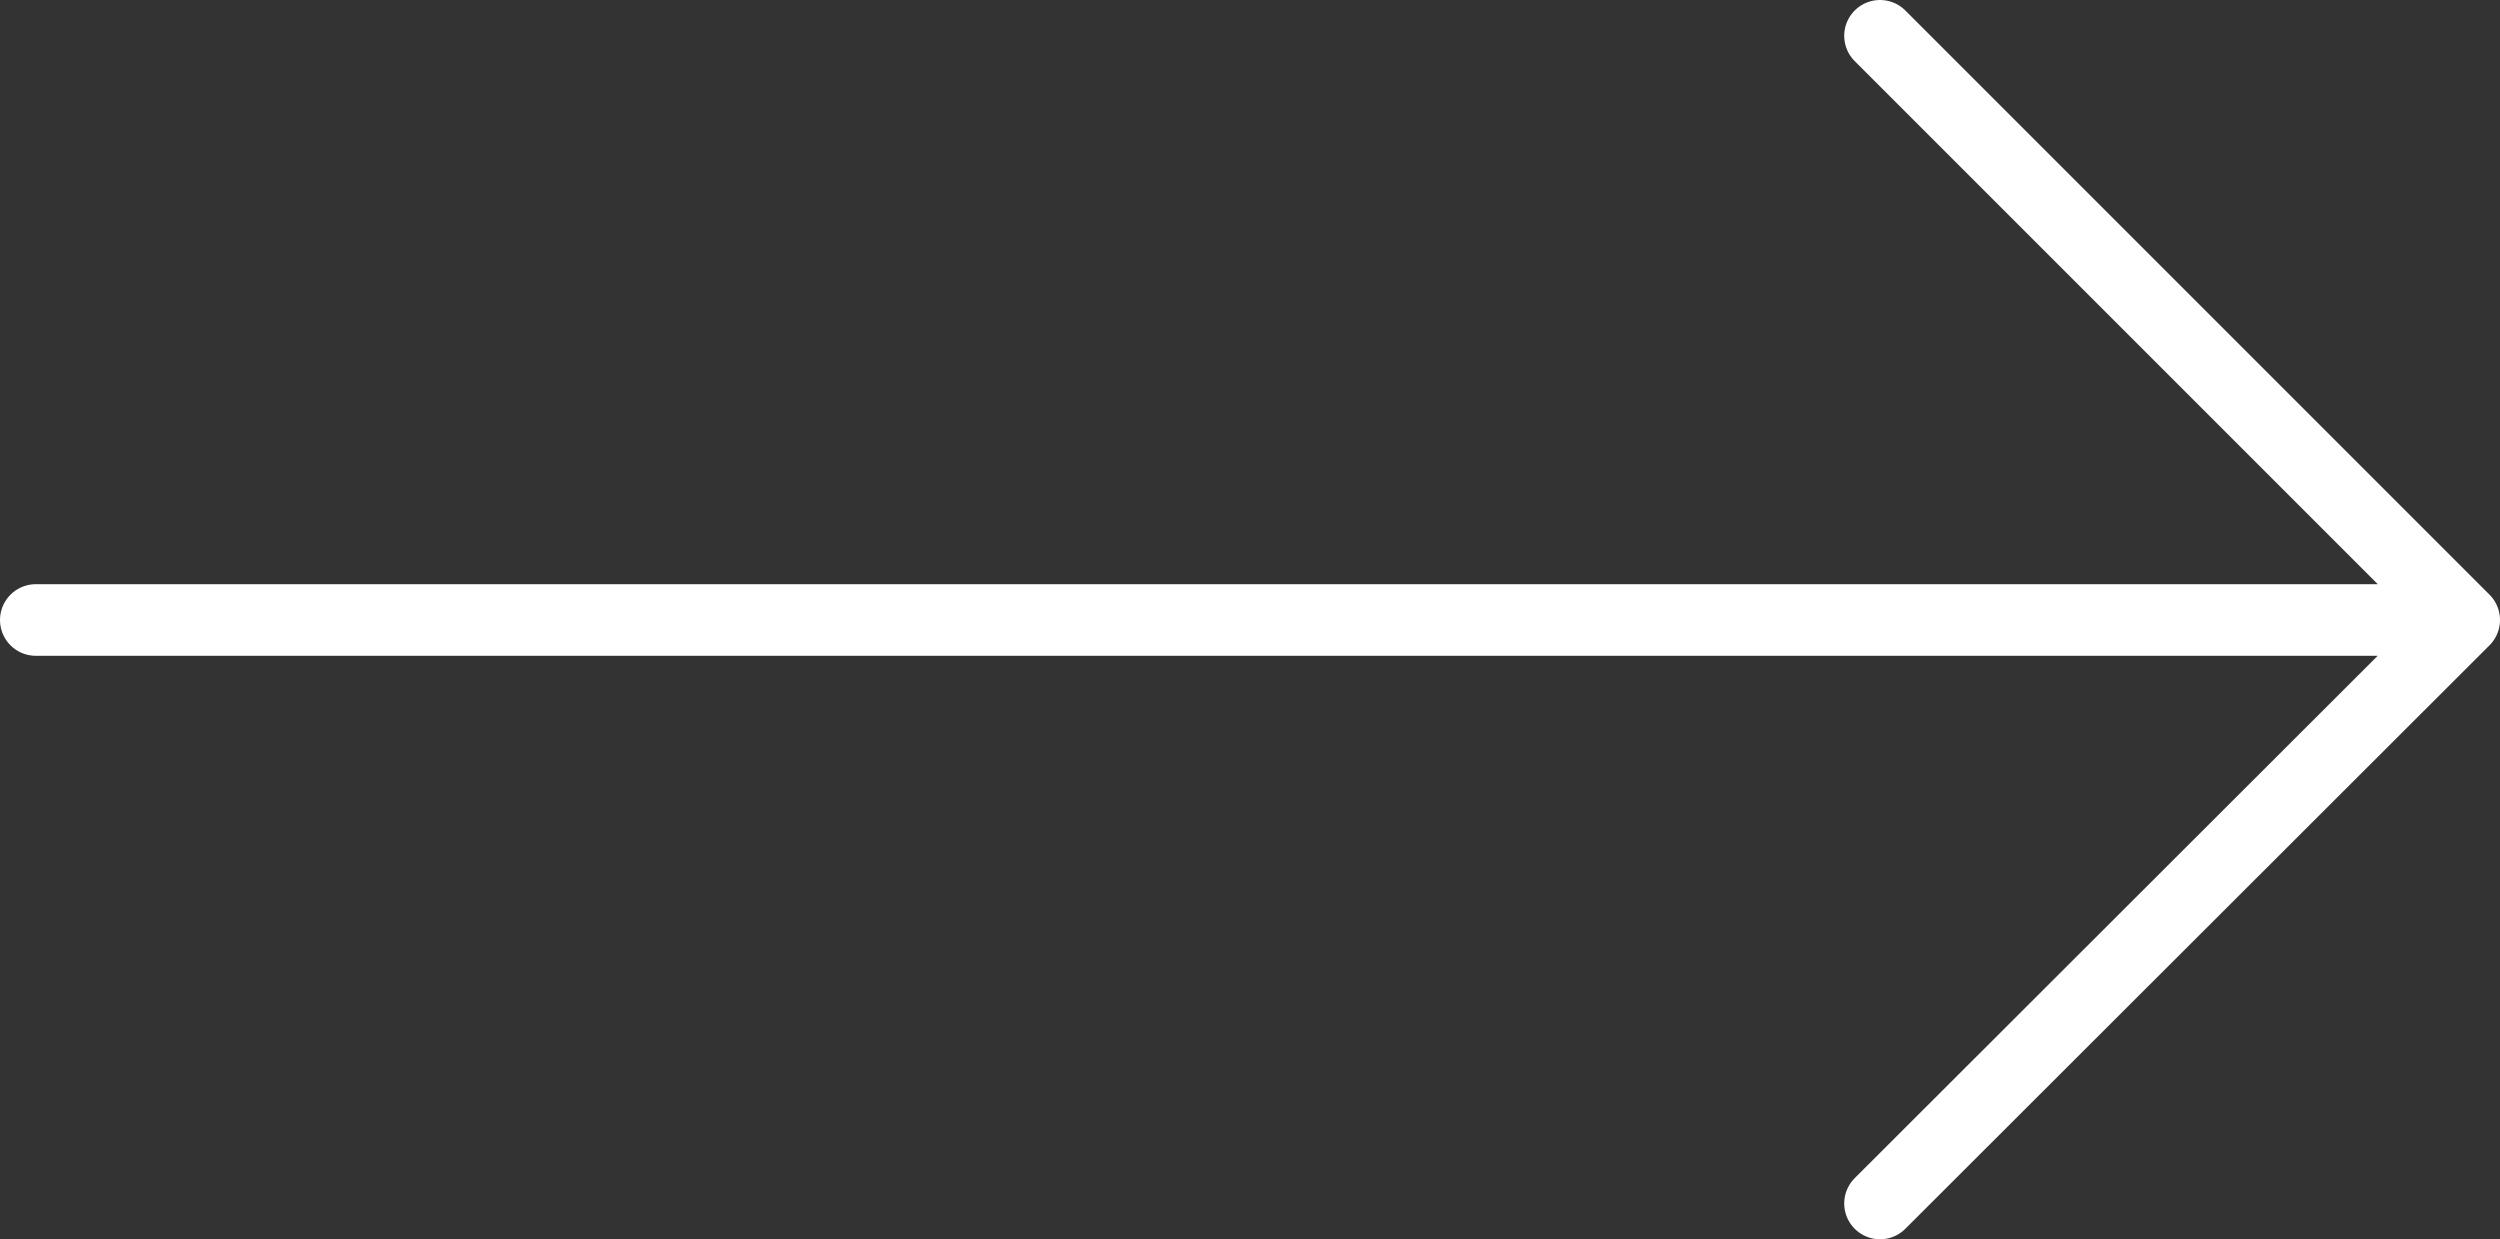 <svg xmlns="http://www.w3.org/2000/svg" data-name="レイヤー 2" viewBox="0 0 34.92 17.31"><rect x="0" y="0" width="34.92" height="17.31" fill="#333333" stroke="none"/><path d="m26.26.5 8.16 8.16-8.16 8.15m7.23-8.15H.5" data-name="text" style="fill:none;stroke:#fff;stroke-linecap:round;stroke-linejoin:round"/></svg>